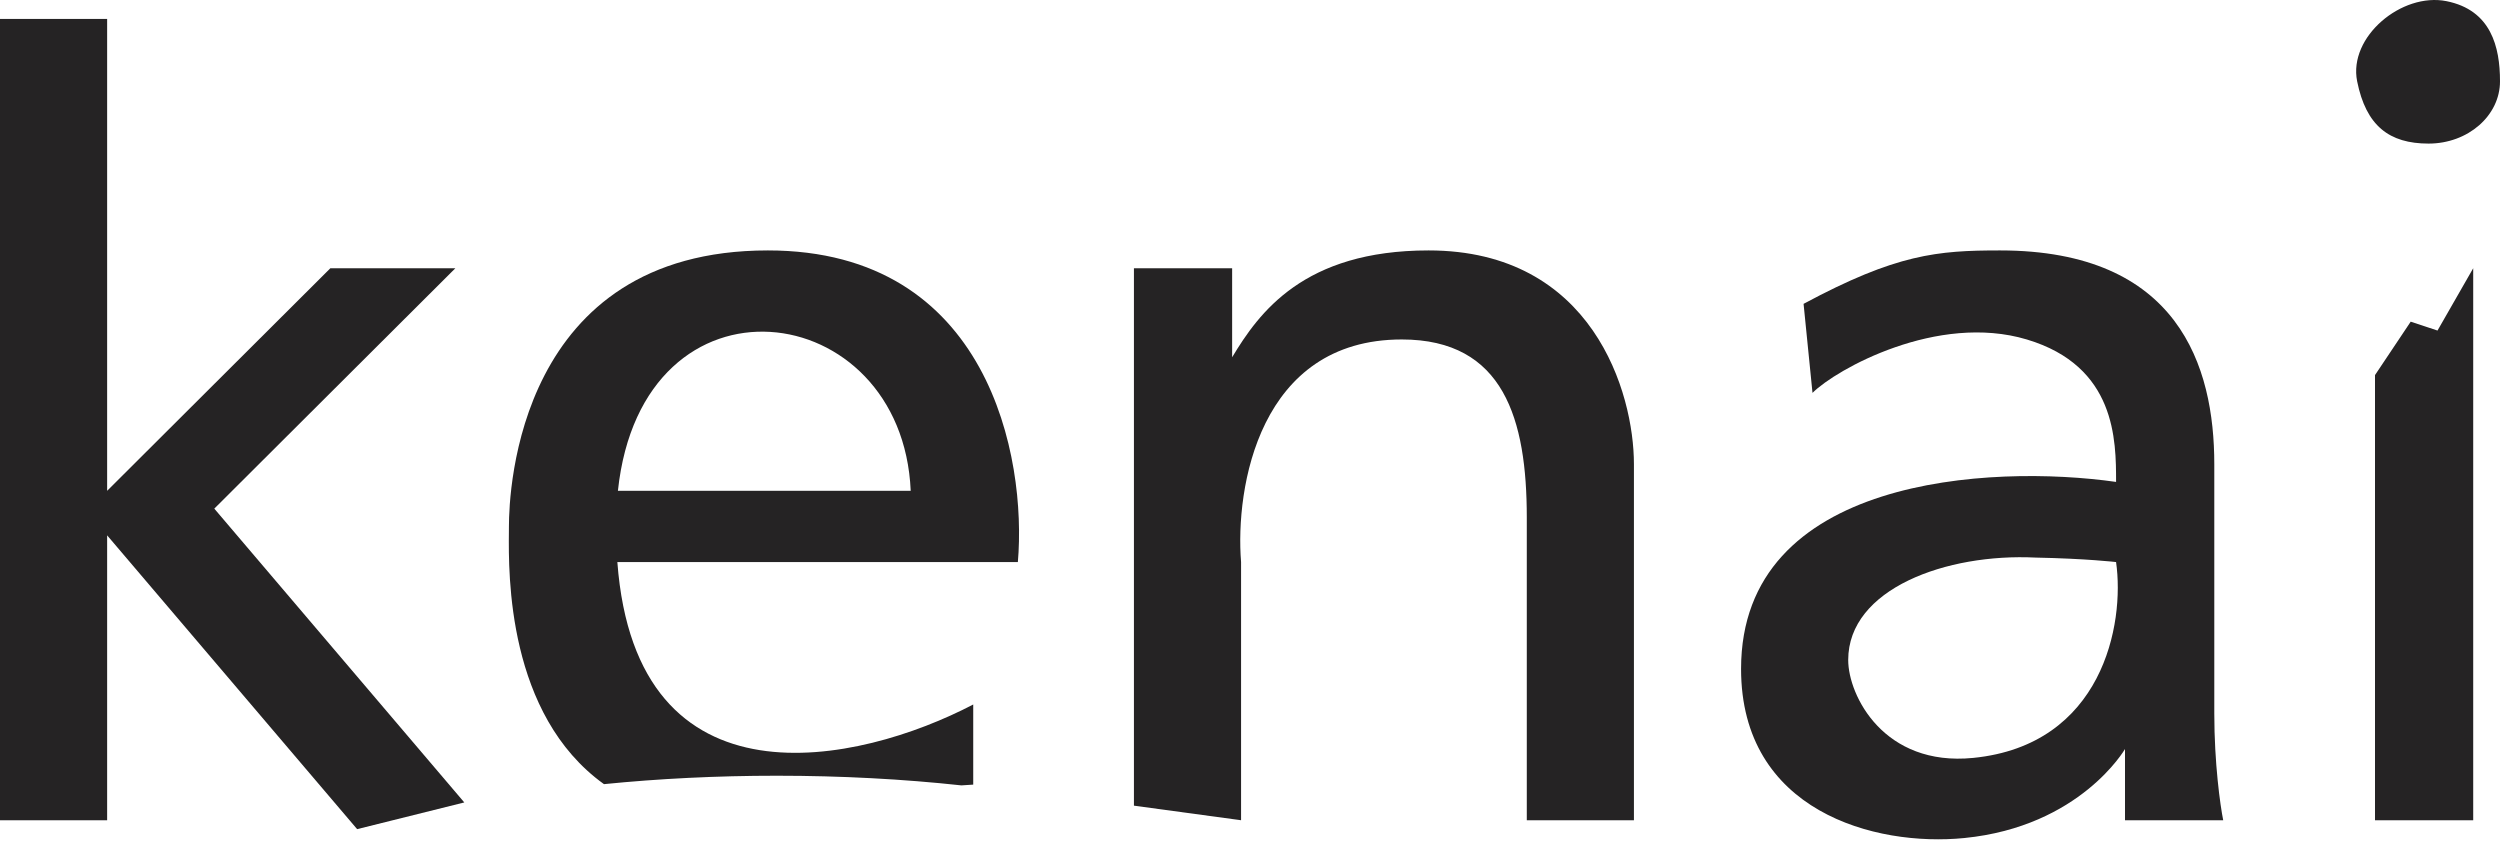 <?xml version="1.0" encoding="UTF-8"?> <svg xmlns="http://www.w3.org/2000/svg" width="117" height="40" viewBox="0 0 117 40" fill="none"><g clip-path="url(#clip0_4441_481)"><path d="M115.746 38.387H111.15V17.554L112.821 15.054L114.075 15.47L115.746 12.554V38.387Z" fill="#252324"></path><path fill-rule="evenodd" clip-rule="evenodd" d="M99.45 38.387H104.046C103.907 37.693 103.629 35.72 103.629 33.387V21.72C103.629 17.137 101.957 11.72 93.6 11.72C90.675 11.72 88.753 11.887 84.407 14.22L84.825 18.387C85.939 17.276 90.675 14.637 94.854 15.887C99.032 17.137 99.032 20.609 99.032 22.554C93.182 21.72 81.482 22.304 81.482 31.304C81.482 37.97 87.75 39.637 91.929 39.22C97.361 38.679 99.45 35.054 99.45 35.054V38.387ZM92.346 35.47C98.394 34.867 99.45 29.22 99.032 26.304C99.032 26.304 97.639 26.142 95.271 26.095C91.093 25.887 86.496 27.554 86.496 30.887C86.496 32.554 88.168 35.887 92.346 35.47Z" fill="#252324"></path><path d="M76.468 38.387V21.72C76.468 18.387 74.546 11.72 66.857 11.72C61.007 11.72 58.918 14.637 57.664 16.72V12.554H53.068V37.705L58.082 38.387V26.304C57.804 22.831 58.918 15.887 65.604 15.887C70.388 15.887 71.454 19.637 71.454 24.22V38.387H76.468Z" fill="#252324"></path><path d="M5.014 38.387H0V0.887H5.014V22.97L15.461 12.554H21.311L10.029 23.804L21.729 37.554L16.714 38.804L5.014 25.054V38.387Z" fill="#252324"></path><path d="M117 3.804C117 5.414 115.503 6.72 113.657 6.72C111.811 6.72 110.732 5.887 110.314 3.804C109.896 1.72 112.404 -0.363 114.493 0.054C116.582 0.47 117 2.193 117 3.804Z" fill="#252324"></path><path fill-rule="evenodd" clip-rule="evenodd" d="M45.547 36.72V32.97C40.213 35.762 29.775 38.096 28.892 26.304H47.636C48.054 21.442 46.299 11.72 35.936 11.72C24.236 11.72 23.818 22.97 23.818 24.637C23.818 24.715 23.817 24.81 23.816 24.918C23.797 26.873 23.732 33.443 28.266 36.698C30.821 36.442 33.537 36.304 36.354 36.304C39.374 36.304 42.279 36.462 44.993 36.756L45.547 36.72ZM28.918 22.97C30.056 12.272 42.223 13.836 42.621 22.97H28.918Z" fill="#252324"></path></g><defs><clipPath id="clip0_4441_481"><rect width="117" height="40" fill="white"></rect></clipPath></defs></svg> 